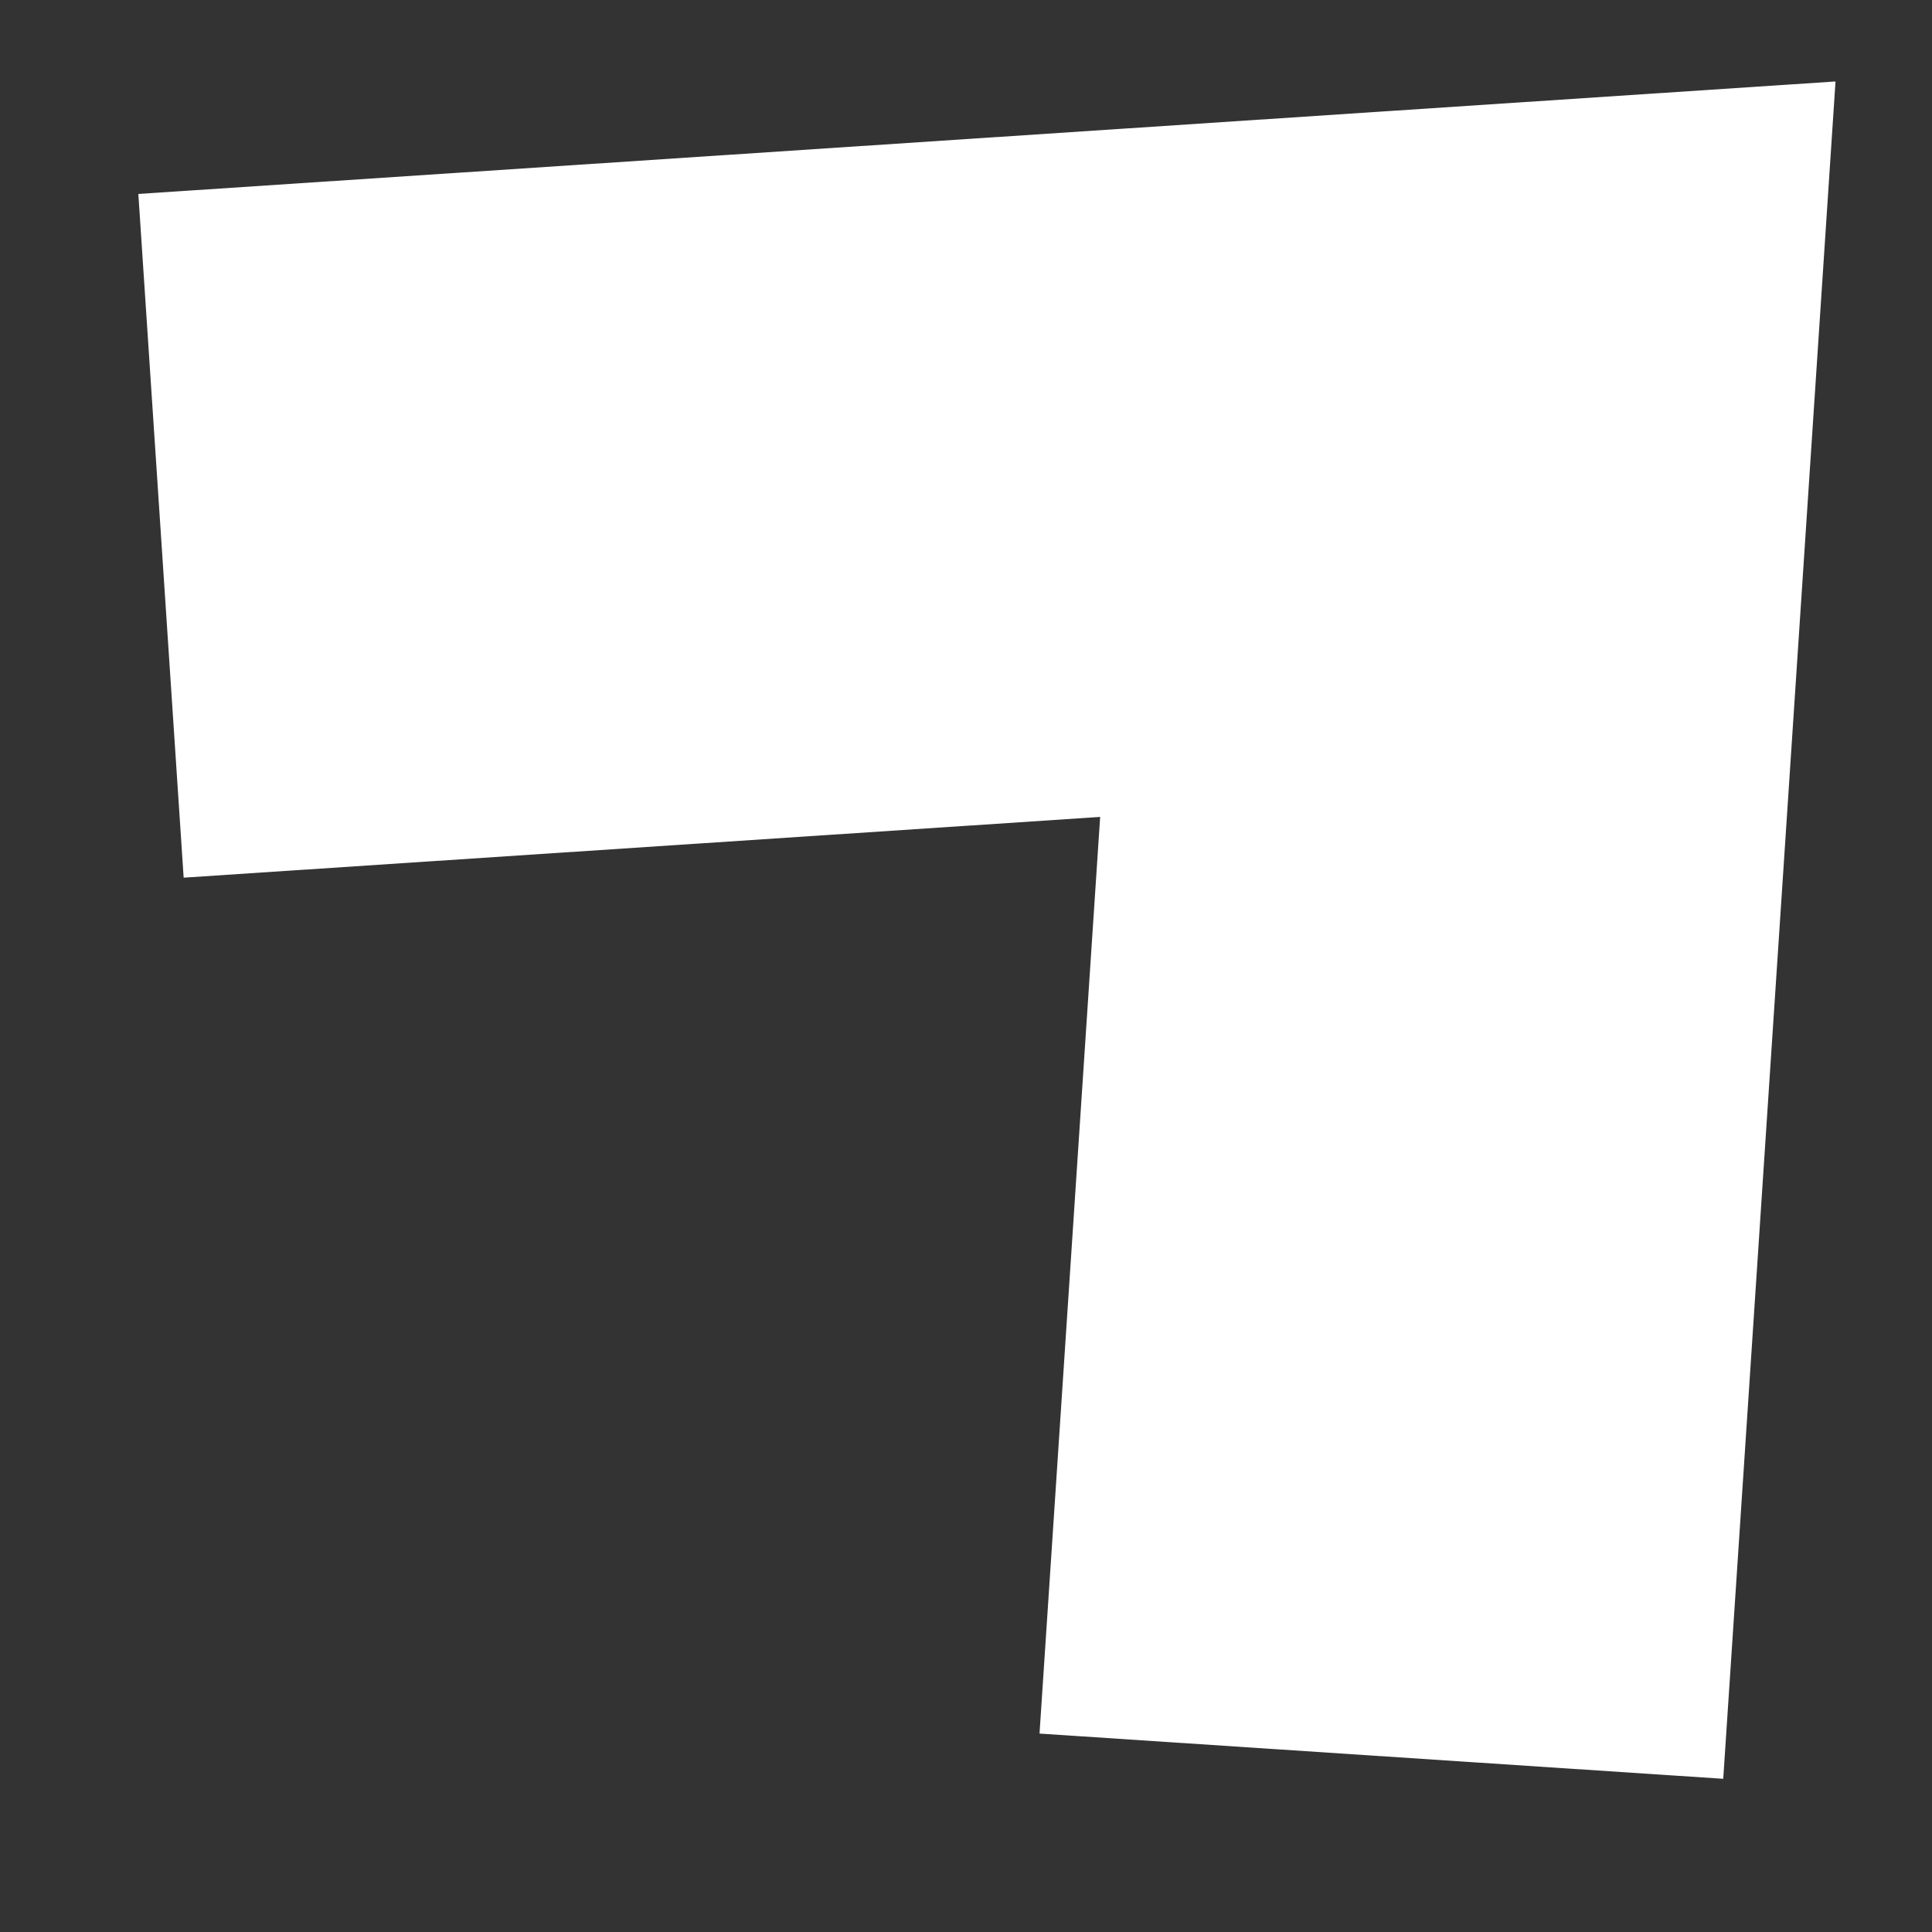 <?xml version="1.0" encoding="UTF-8"?> <svg xmlns="http://www.w3.org/2000/svg" width="12" height="12" viewBox="0 0 12 12" fill="none"><rect x="0" y="0" width="12" height="12" fill="#333333" stroke="none"/><path d="M8.58 10.908L9.117 2.79L1 3.328" stroke="white" stroke-width="4.256" stroke-miterlimit="10"></path></svg> 
